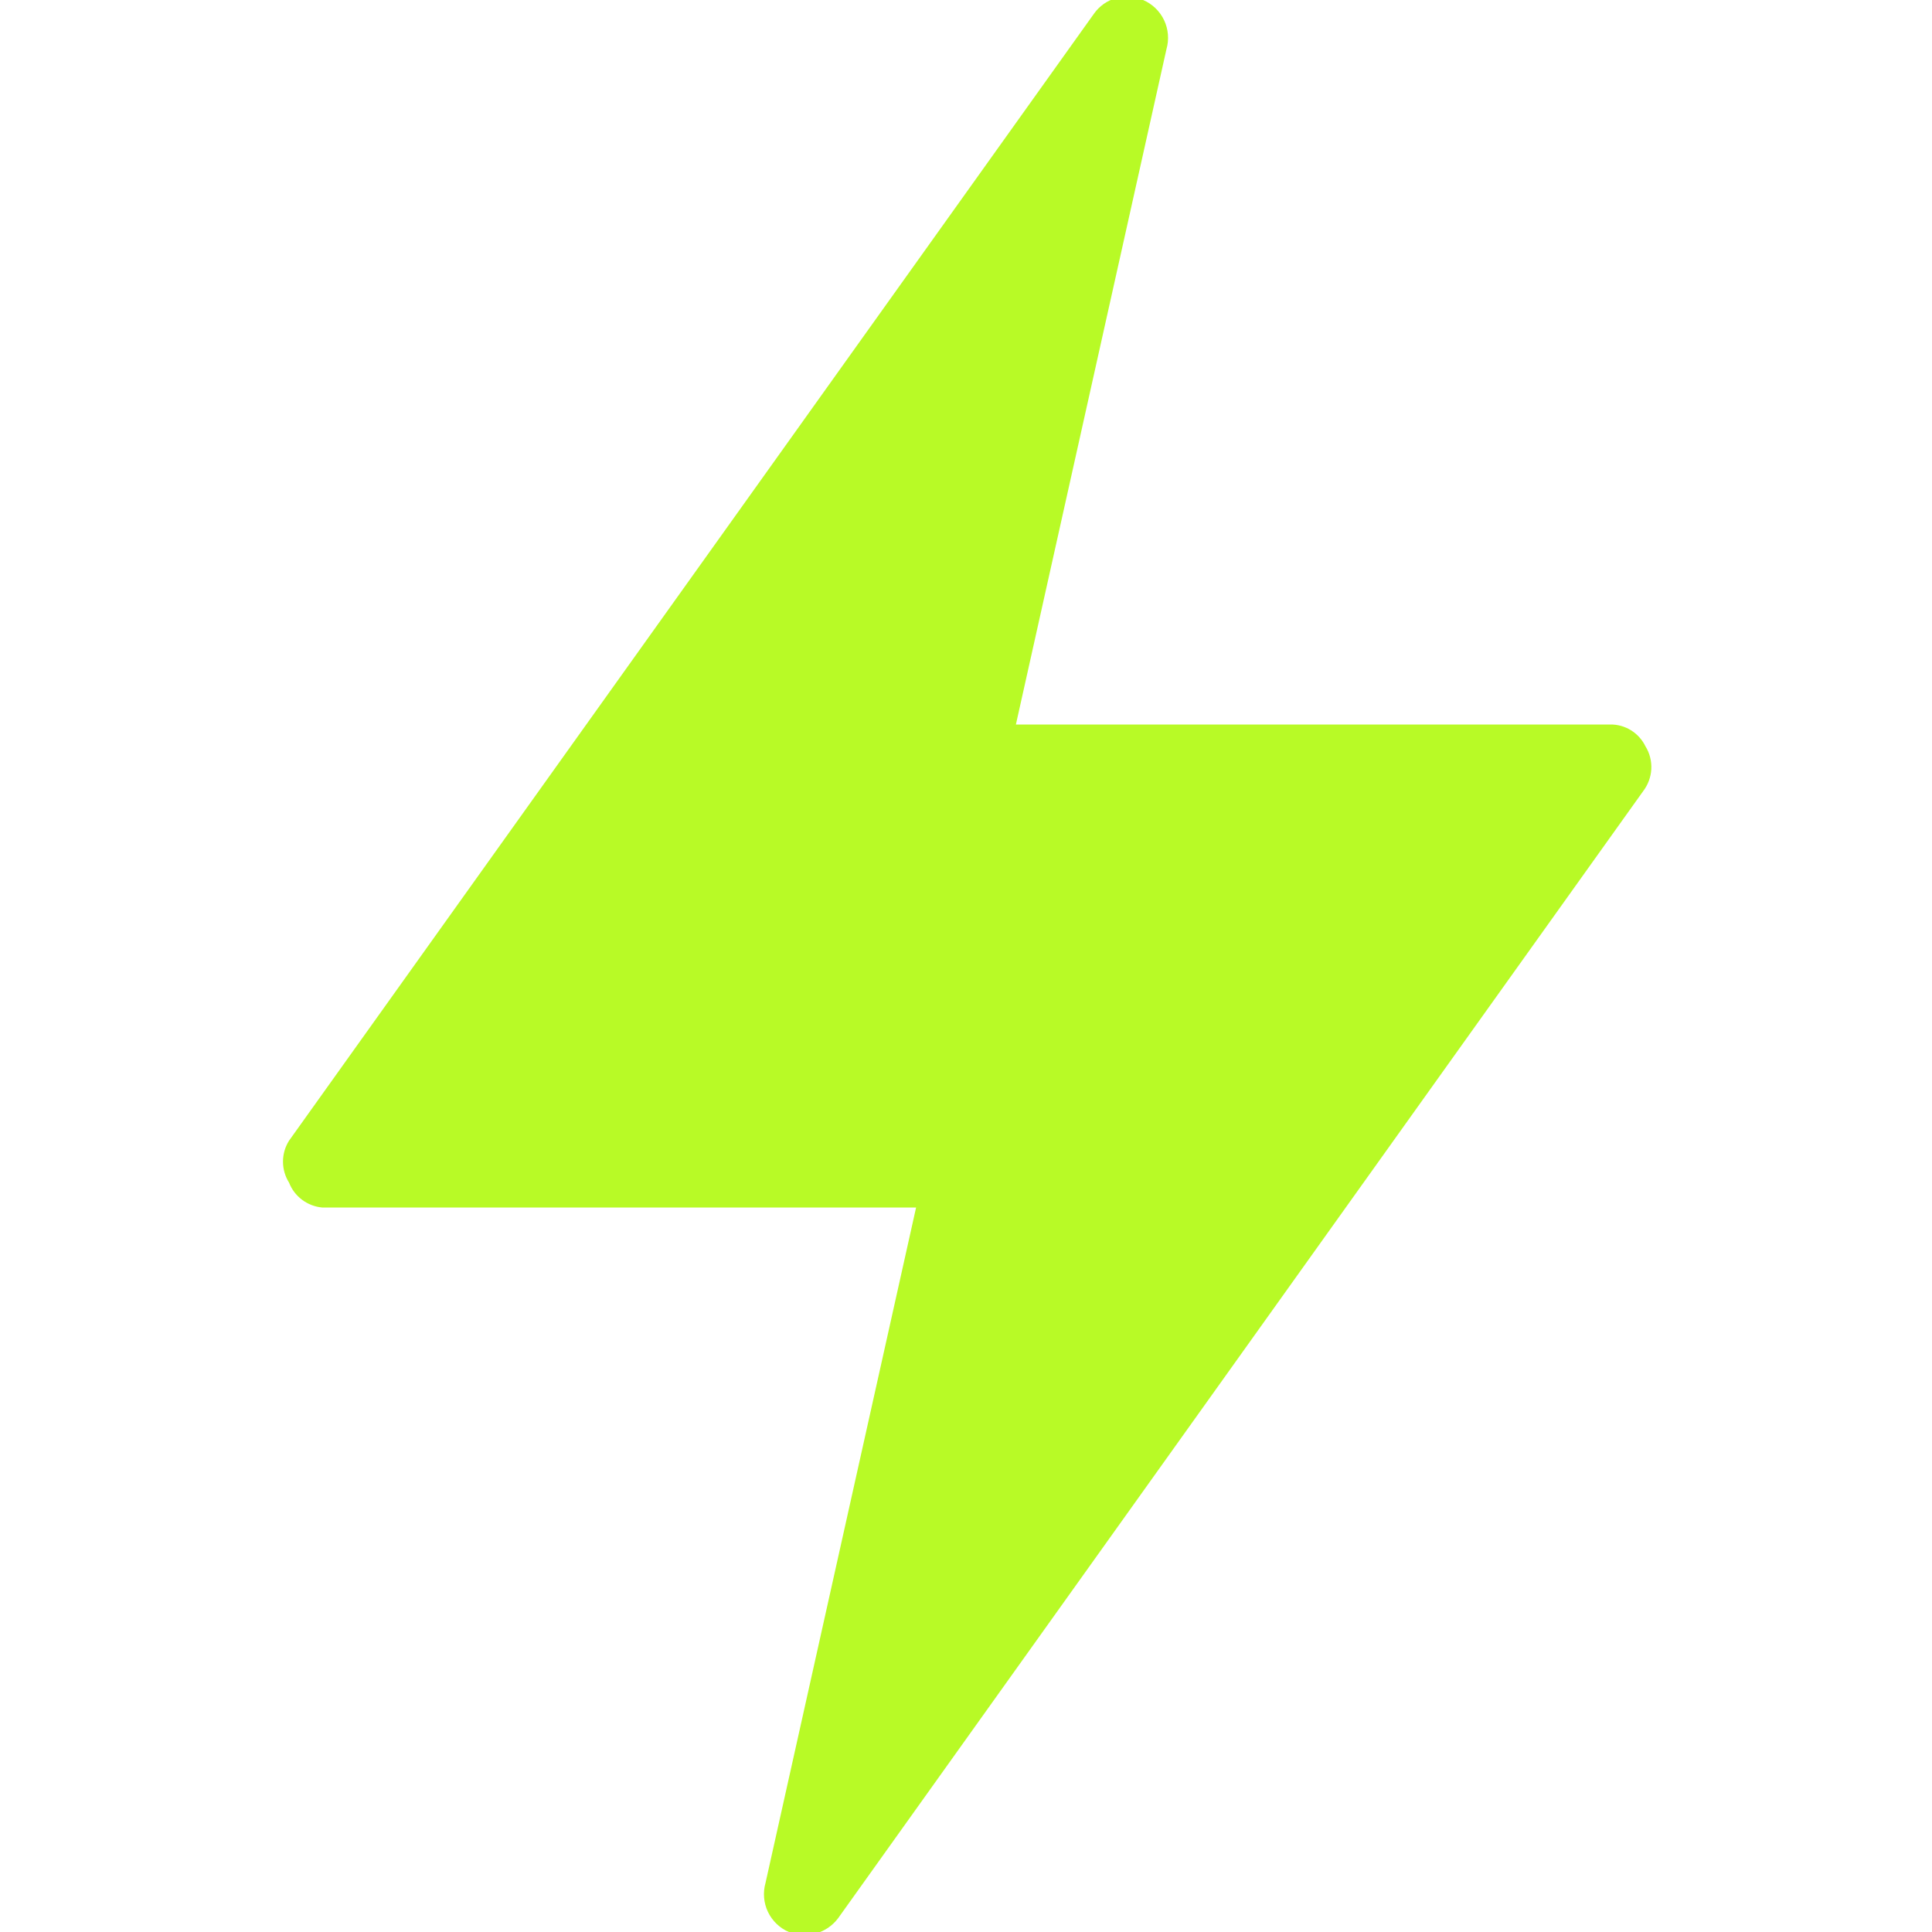 <svg width="42" height="42" viewBox="0 0 42 42" fill="none" xmlns="http://www.w3.org/2000/svg">
<g clip-path="url(#clip0_128_26488)">
<path d="M35.77 16.223C35.7 16.079 35.59 15.958 35.454 15.874C35.318 15.79 35.16 15.747 35 15.75H22.085L25.358 1.068C25.418 0.858 25.399 0.634 25.306 0.438C25.212 0.241 25.05 0.085 24.85 5.02393e-05C24.665 -0.081 24.458 -0.096 24.263 -0.042C24.069 0.012 23.899 0.132 23.782 0.298L6.283 24.798C6.197 24.934 6.152 25.092 6.152 25.253C6.152 25.413 6.197 25.571 6.283 25.708C6.34 25.856 6.438 25.985 6.564 26.08C6.691 26.176 6.842 26.235 7 26.25H19.915L16.642 40.932C16.582 41.142 16.601 41.366 16.694 41.562C16.788 41.759 16.95 41.915 17.15 42C17.336 42.075 17.541 42.086 17.734 42.032C17.927 41.979 18.097 41.863 18.218 41.703L35.718 17.203C35.825 17.064 35.888 16.896 35.898 16.721C35.907 16.546 35.863 16.372 35.77 16.223Z" fill="#B8FA26"/>
</g>
<defs>
<clipPath id="clip0_128_26488">
<rect width="42" height="42" fill="white"/>
</clipPath>
</defs>
</svg>
